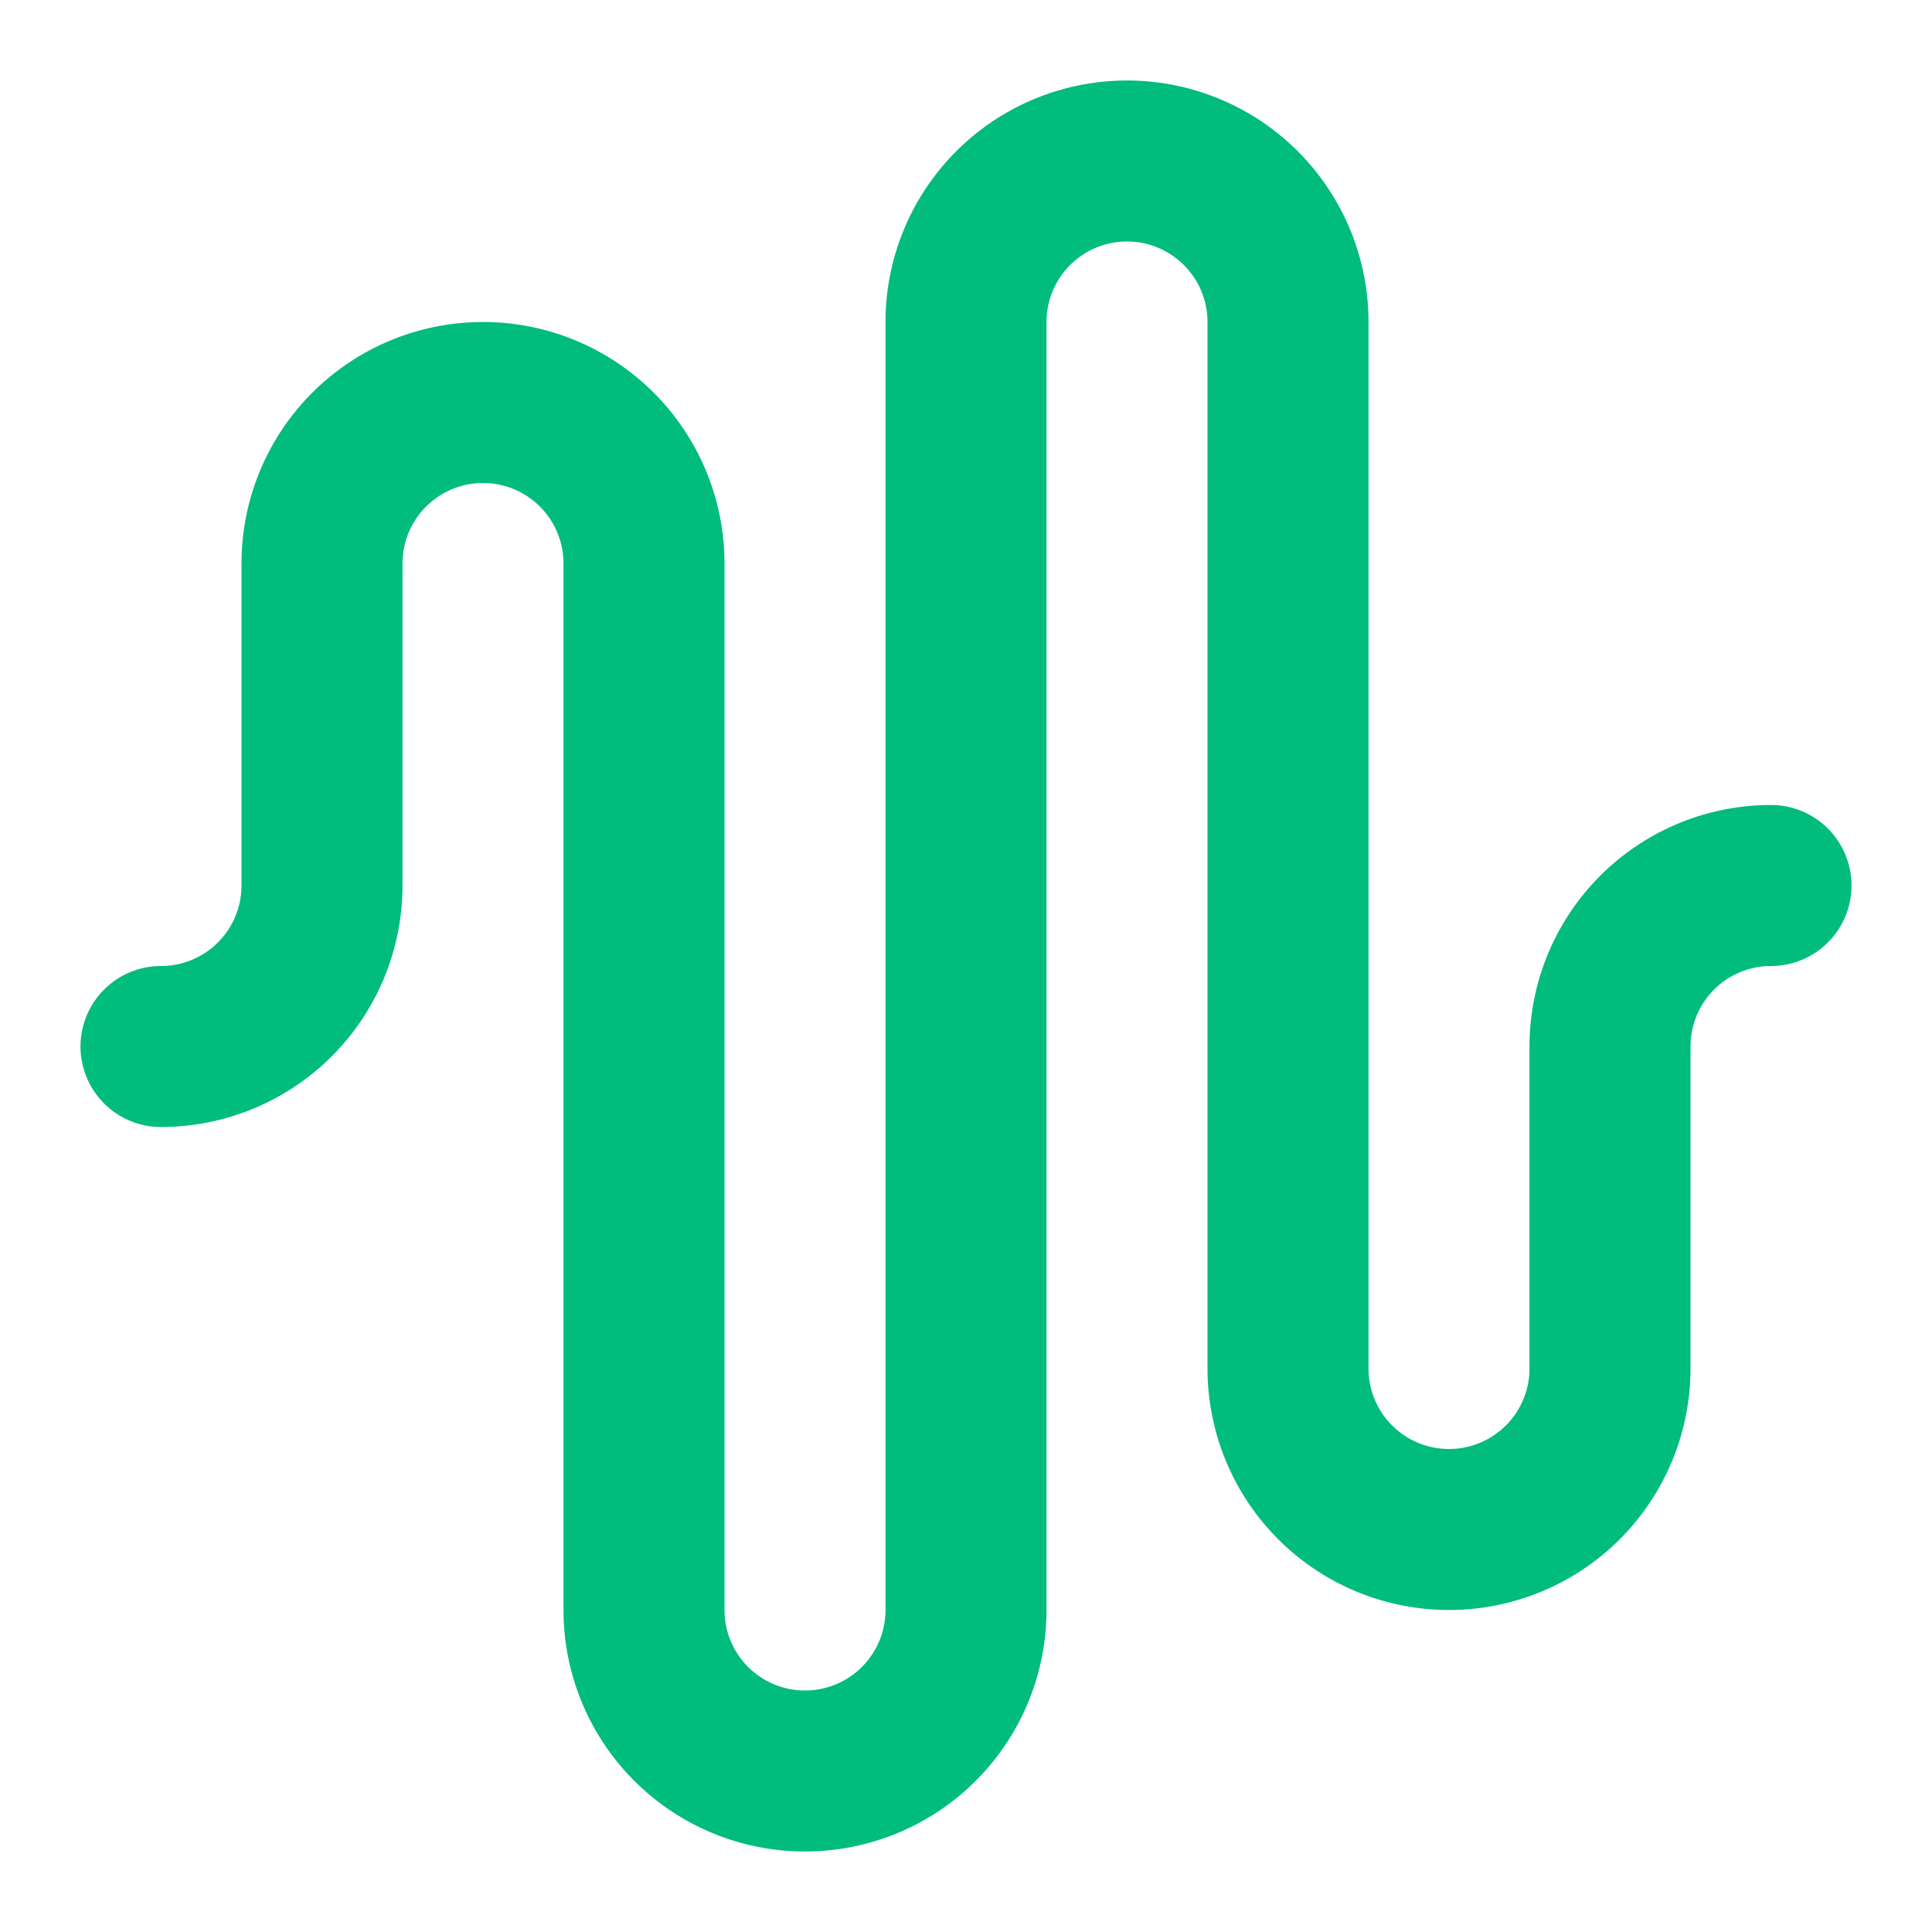 <svg xmlns="http://www.w3.org/2000/svg" version="1.1" xmlns:xlink="http://www.w3.org/1999/xlink" width="28" height="28"><svg xmlns="http://www.w3.org/2000/svg" width="28" height="28" viewBox="0 0 24 24" fill="none" stroke="#00bc7d" stroke-width="2" stroke-linecap="round" stroke-linejoin="round" data-lucide="audio-waveform" class="lucide lucide-audio-waveform">
  <path d="M2 13a2 2 0 0 0 2-2V7a2 2 0 0 1 4 0v13a2 2 0 0 0 4 0V4a2 2 0 0 1 4 0v13a2 2 0 0 0 4 0v-4a2 2 0 0 1 2-2"></path>
</svg><style>@media (prefers-color-scheme: light) { :root { filter: none; } }
@media (prefers-color-scheme: dark) { :root { filter: none; } }
</style></svg>